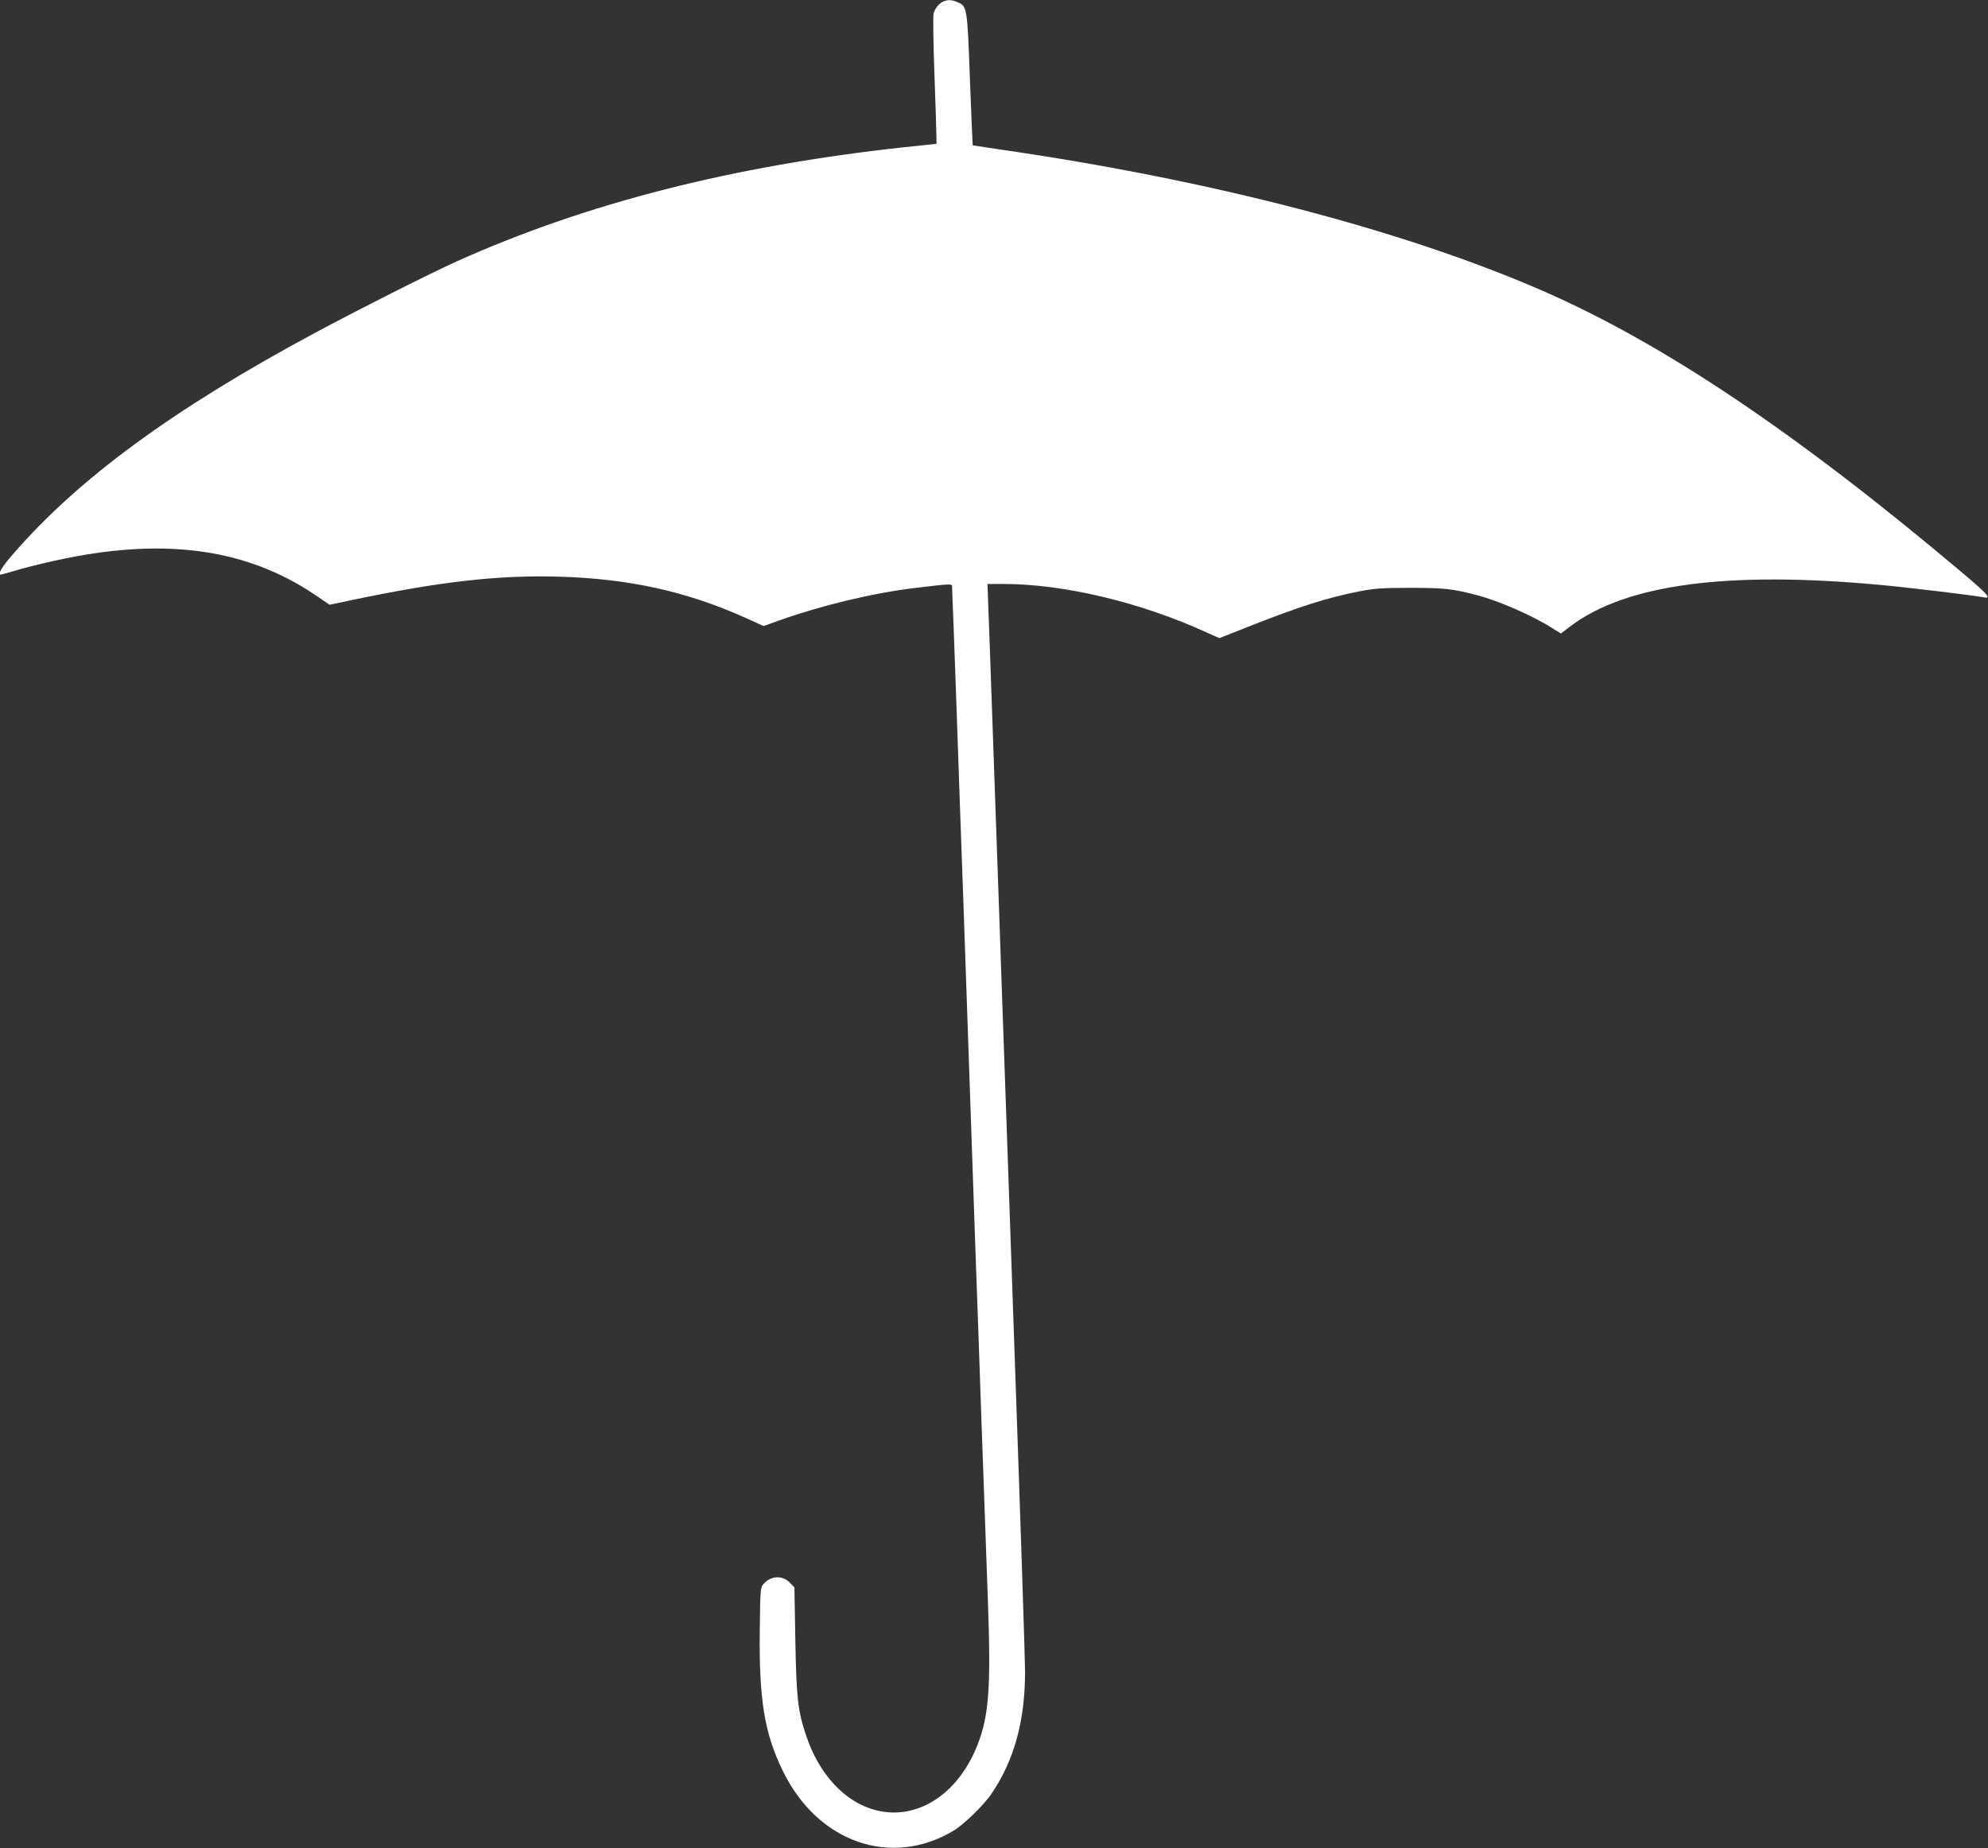 <?xml version="1.0" standalone="no"?>
<!DOCTYPE svg PUBLIC "-//W3C//DTD SVG 20010904//EN"
 "http://www.w3.org/TR/2001/REC-SVG-20010904/DTD/svg10.dtd">
<svg version="1.0" xmlns="http://www.w3.org/2000/svg"
 width="1280pt" height="1190pt" viewBox="0 0 1280 1190"
 preserveAspectRatio="xMidYMid meet">
<rect x="0" y="0" width="1280" height="1190" fill="#333333" stroke="none"/>
<g transform="translate(0,1190) scale(0.1,-0.1)"
fill="#ffffff" stroke="none">
<path d="M6075 11891 c-28 -12 -54 -43 -64 -77 -4 -16 -2 -186 5 -379 7 -193
13 -375 13 -405 l1 -56 -209 -22 c-1103 -120 -2044 -360 -2876 -733 -167 -75
-641 -314 -920 -464 -910 -489 -1522 -938 -1943 -1425 -70 -80 -99 -130 -77
-130 3 0 61 16 128 36 67 19 200 51 296 70 651 131 1163 56 1595 -233 l98 -67
132 28 c581 122 952 164 1346 153 452 -13 825 -96 1204 -267 l113 -51 97 35
c278 99 604 177 876 210 225 27 240 28 240 12 0 -7 4 -126 10 -262 5 -137 14
-386 20 -554 6 -168 15 -429 20 -580 6 -151 33 -921 60 -1710 27 -789 54
-1561 60 -1715 5 -154 14 -413 20 -575 10 -290 18 -512 41 -1145 20 -553 6
-735 -68 -922 -126 -319 -391 -487 -656 -418 -197 51 -364 231 -447 481 -53
160 -62 238 -69 606 l-6 347 -28 29 c-49 51 -123 48 -172 -8 -19 -21 -20 -39
-23 -289 -6 -456 30 -673 150 -917 224 -457 694 -621 1095 -383 71 43 198 166
250 244 145 217 213 466 213 785 0 69 -29 958 -65 1975 -35 1018 -74 2109 -85
2425 -11 316 -24 702 -30 858 -10 280 -21 598 -40 1137 -5 154 -13 353 -16
443 l-6 162 103 0 c390 0 887 -119 1312 -314 l78 -35 197 78 c320 126 492 181
702 223 98 19 146 23 330 23 219 0 273 -6 429 -47 143 -37 361 -133 488 -214
l53 -33 62 47 c357 270 1010 357 1993 266 160 -14 615 -69 668 -80 53 -11 26
20 -143 162 -1070 902 -1927 1477 -2710 1817 -895 388 -2120 707 -3470 903
-102 15 -186 28 -187 28 -1 1 -9 193 -18 425 -17 466 -18 471 -80 497 -38 16
-60 17 -90 5z"/>
</g>
</svg>
